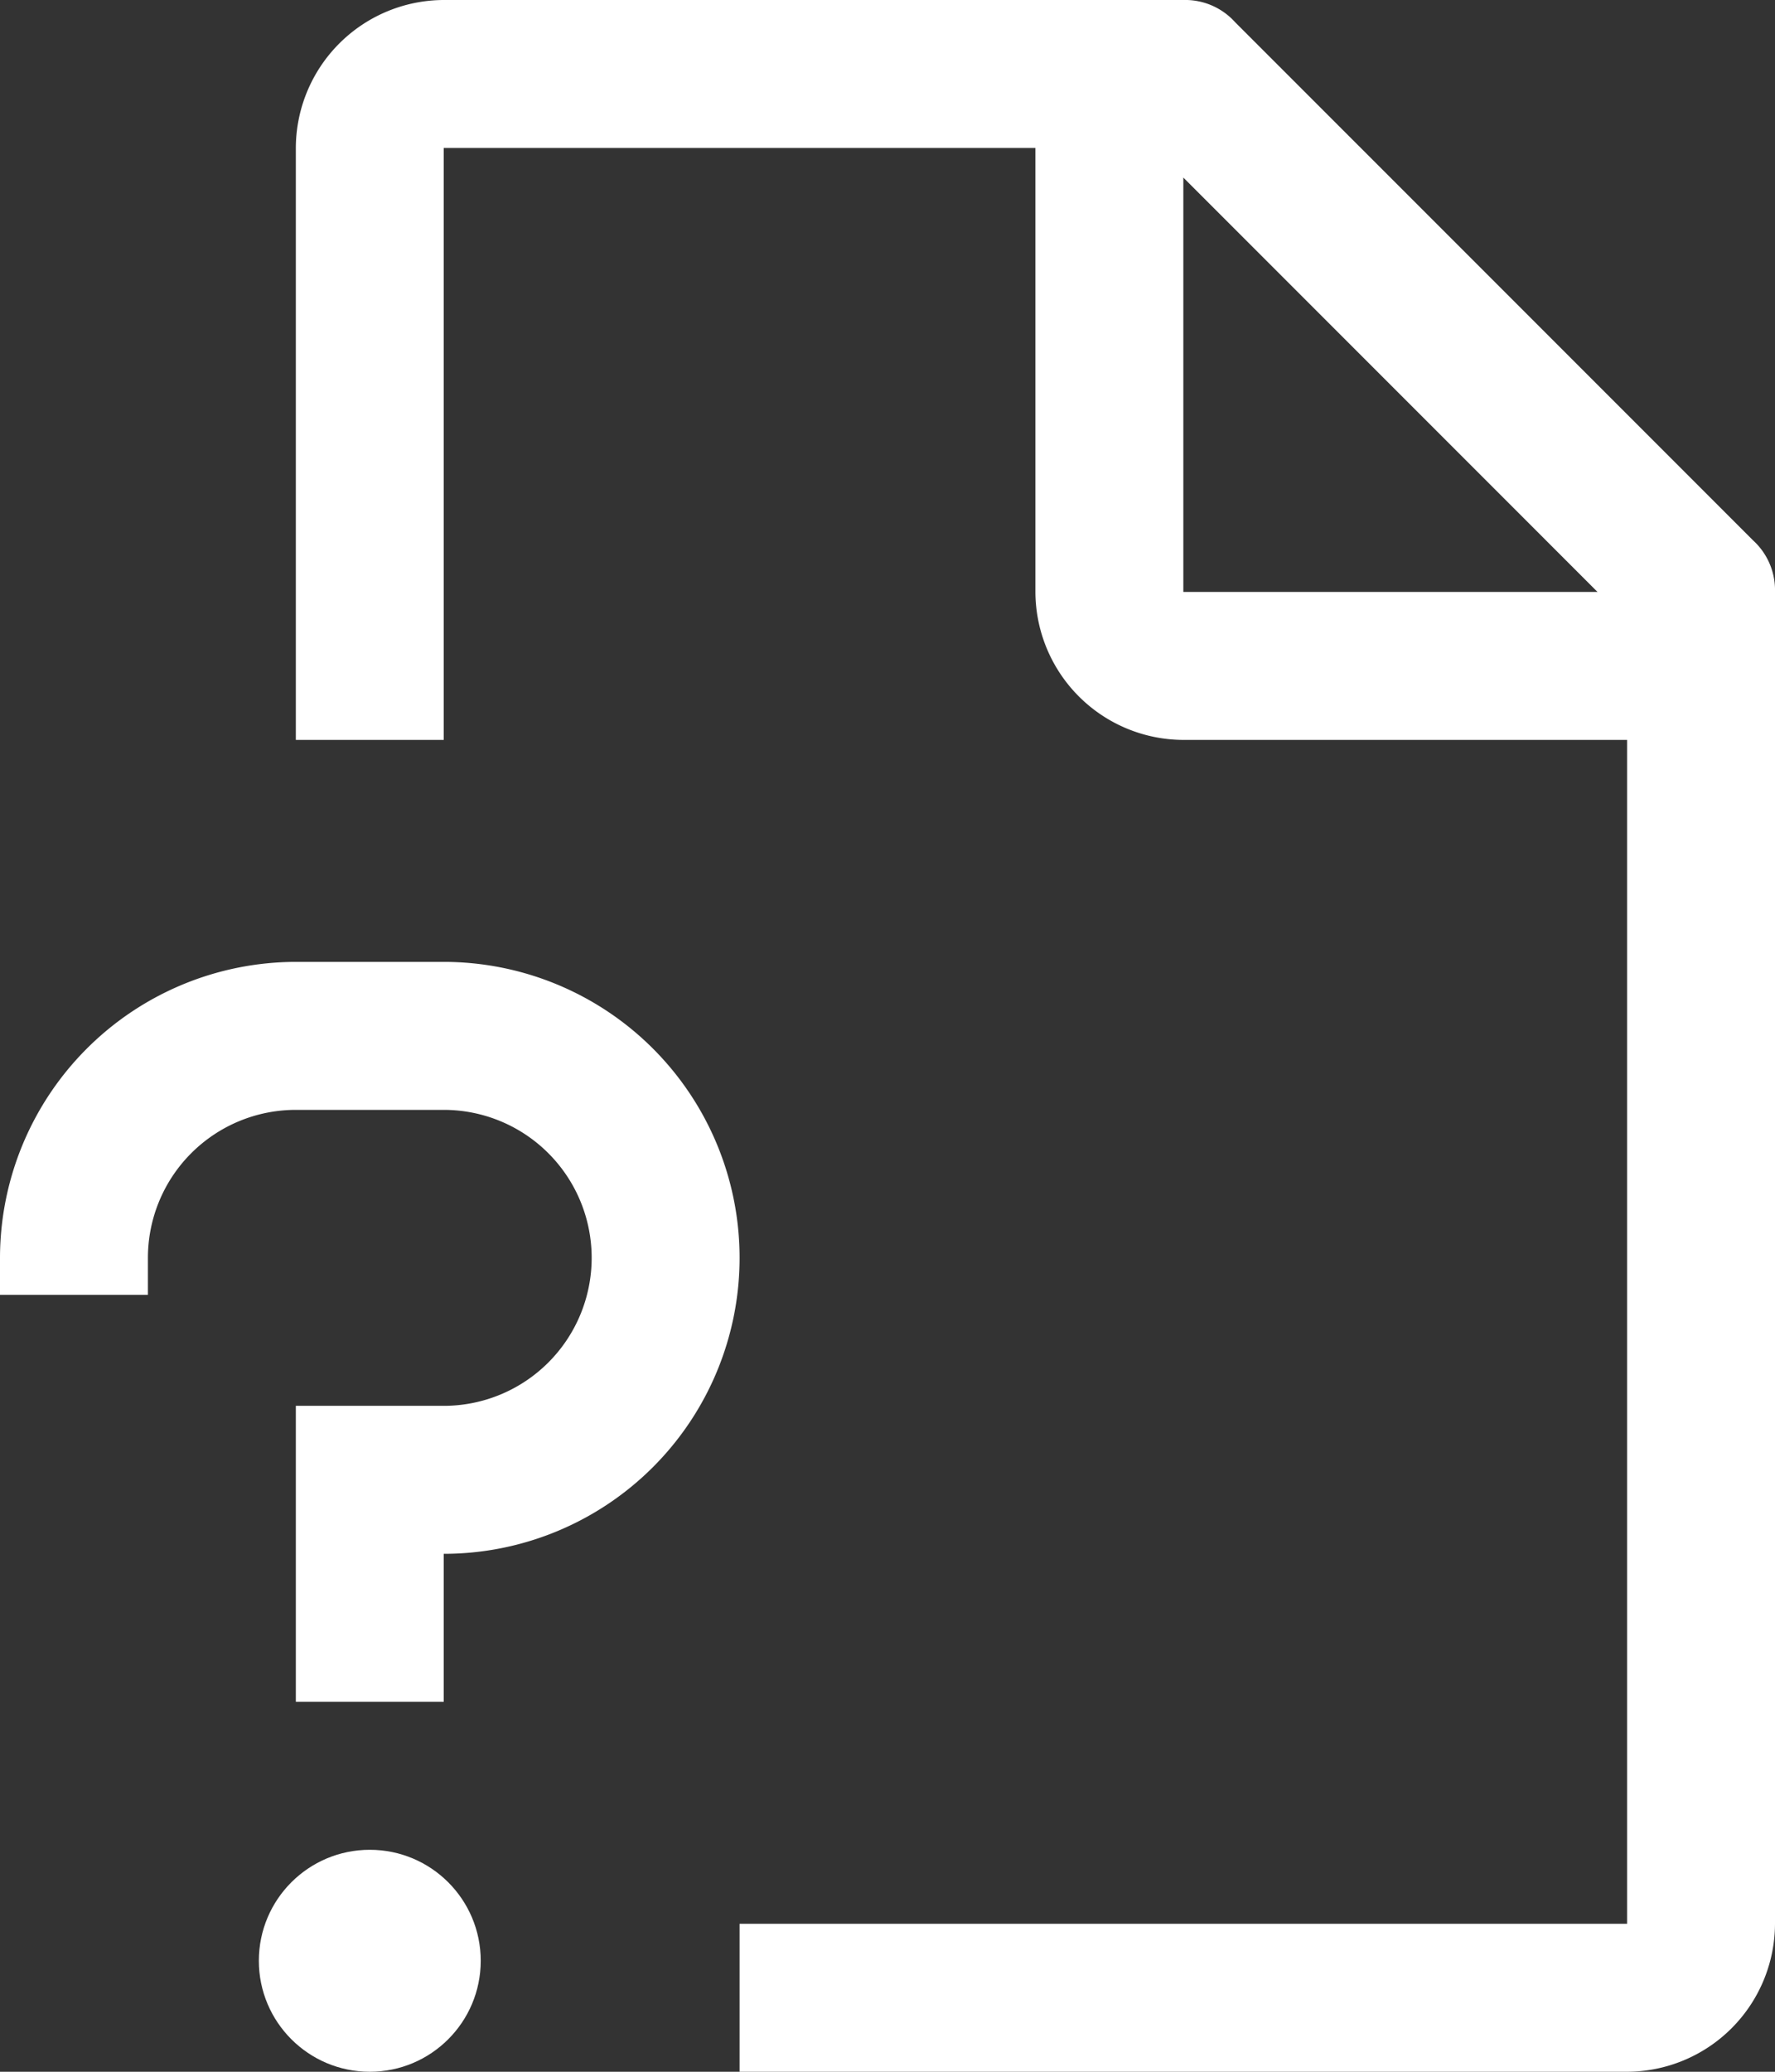 <svg xmlns="http://www.w3.org/2000/svg" width="36" height="42" viewBox="0 0 36 42">
  <rect x="0" y="0" width="36" height="42" fill="#333333" stroke="none"/>
  <g id="document-unknown" transform="translate(-6 -3)">
    <circle id="Ellipse_16" data-name="Ellipse 16" cx="2.25" cy="2.25" r="2.25" transform="translate(11.25 40.5)" fill="#fff"/>
    <path id="Path_48110" data-name="Path 48110" d="M15,37.5H12v-6h3a3,3,0,0,0,0-6H12a3,3,0,0,0-3,3v.75H6V28.5a6.007,6.007,0,0,1,6-6h3a6,6,0,0,1,0,12Z" fill="#fff"/>
    <path id="Path_48111" data-name="Path 48111" d="M41.55,13.95,31.05,3.45A1.362,1.362,0,0,0,30,3H15a3.009,3.009,0,0,0-3,3V18h3V6H27v9a3.009,3.009,0,0,0,3,3h9V42H21v3H39a3.009,3.009,0,0,0,3-3V15A1.365,1.365,0,0,0,41.55,13.95ZM30,15V6.6L38.4,15Z" fill="#fff"/>
  </g>
</svg>
